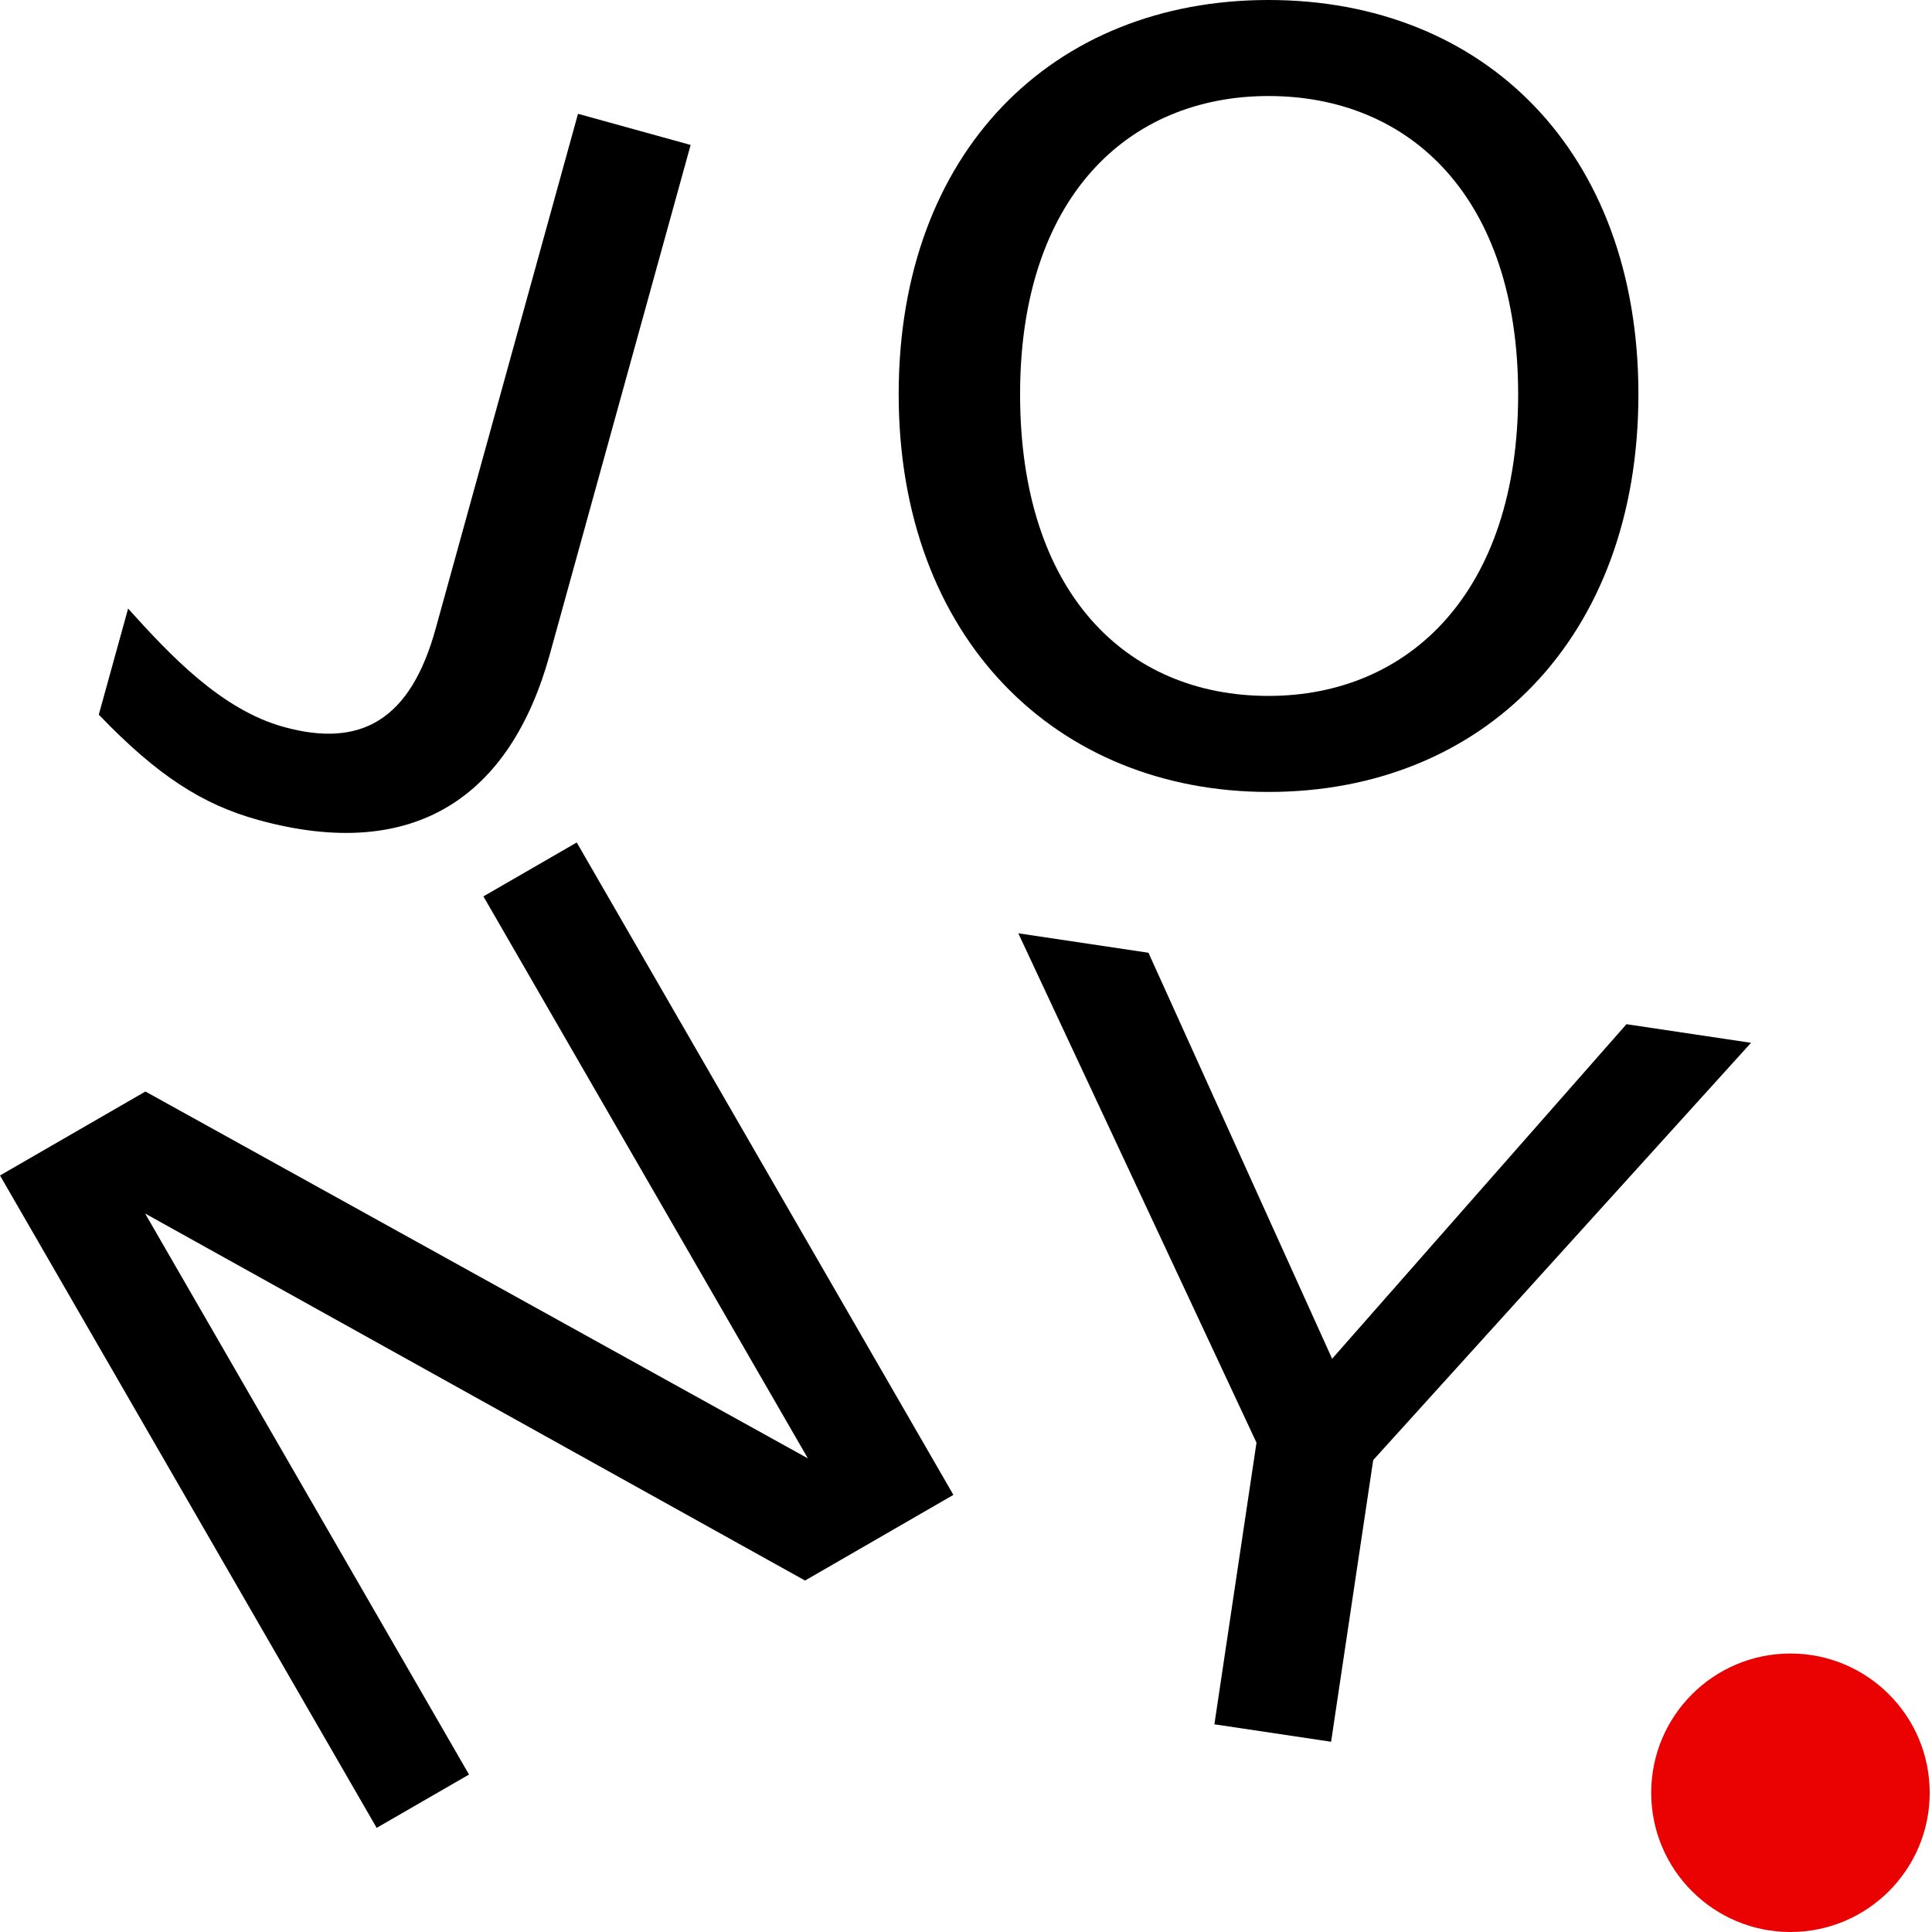 <svg width="587" height="587" viewBox="0 0 587 587" fill="none" xmlns="http://www.w3.org/2000/svg">
<path d="M146.873 272.346L175.232 255.972L289.674 454.191L244.597 480.216L44.09 368.704L142.503 539.16L114.442 555.361L0 357.143L44.181 331.635L245.458 443.1L146.873 272.346Z" fill="black"/>
<path d="M532.011 316.837L417.216 443.624L404.427 529.194L368.972 523.895L381.761 438.325L309.392 283.565L348.939 289.476L404.74 412.831L494.169 311.181L532.011 316.837Z" fill="black"/>
<path d="M38.924 184.904C51.783 199.188 67.266 215.628 86.204 220.864C109.793 227.385 124.728 218.64 132.352 191.064L175.615 34.579L209.836 44.04L167.032 198.864C155.091 242.055 125.906 262.239 78.396 249.104C61.452 244.42 47.787 235.635 30.014 217.131L38.924 184.904Z" fill="black"/>
<path d="M385.423 240.616C320.962 240.616 273.048 193.935 273.048 119.793C273.048 45.995 319.928 0 385.423 0C450.918 0 497.799 45.995 497.799 119.793C497.799 193.935 450.574 240.616 385.423 240.616ZM385.423 211.44C428.167 211.44 461.26 179.862 461.26 119.793C461.26 60.068 428.512 29.176 385.423 29.176C342.679 29.176 309.932 60.068 309.932 119.793C309.932 179.862 341.99 211.44 385.423 211.44Z" fill="black"/>
<path d="M586.299 544.694C586.299 568.059 567.357 587 543.992 587C520.627 587 501.686 568.059 501.686 544.694C501.686 521.329 520.627 502.388 543.992 502.388C567.357 502.388 586.299 521.329 586.299 544.694Z" fill="#EA0101"/>
</svg>
